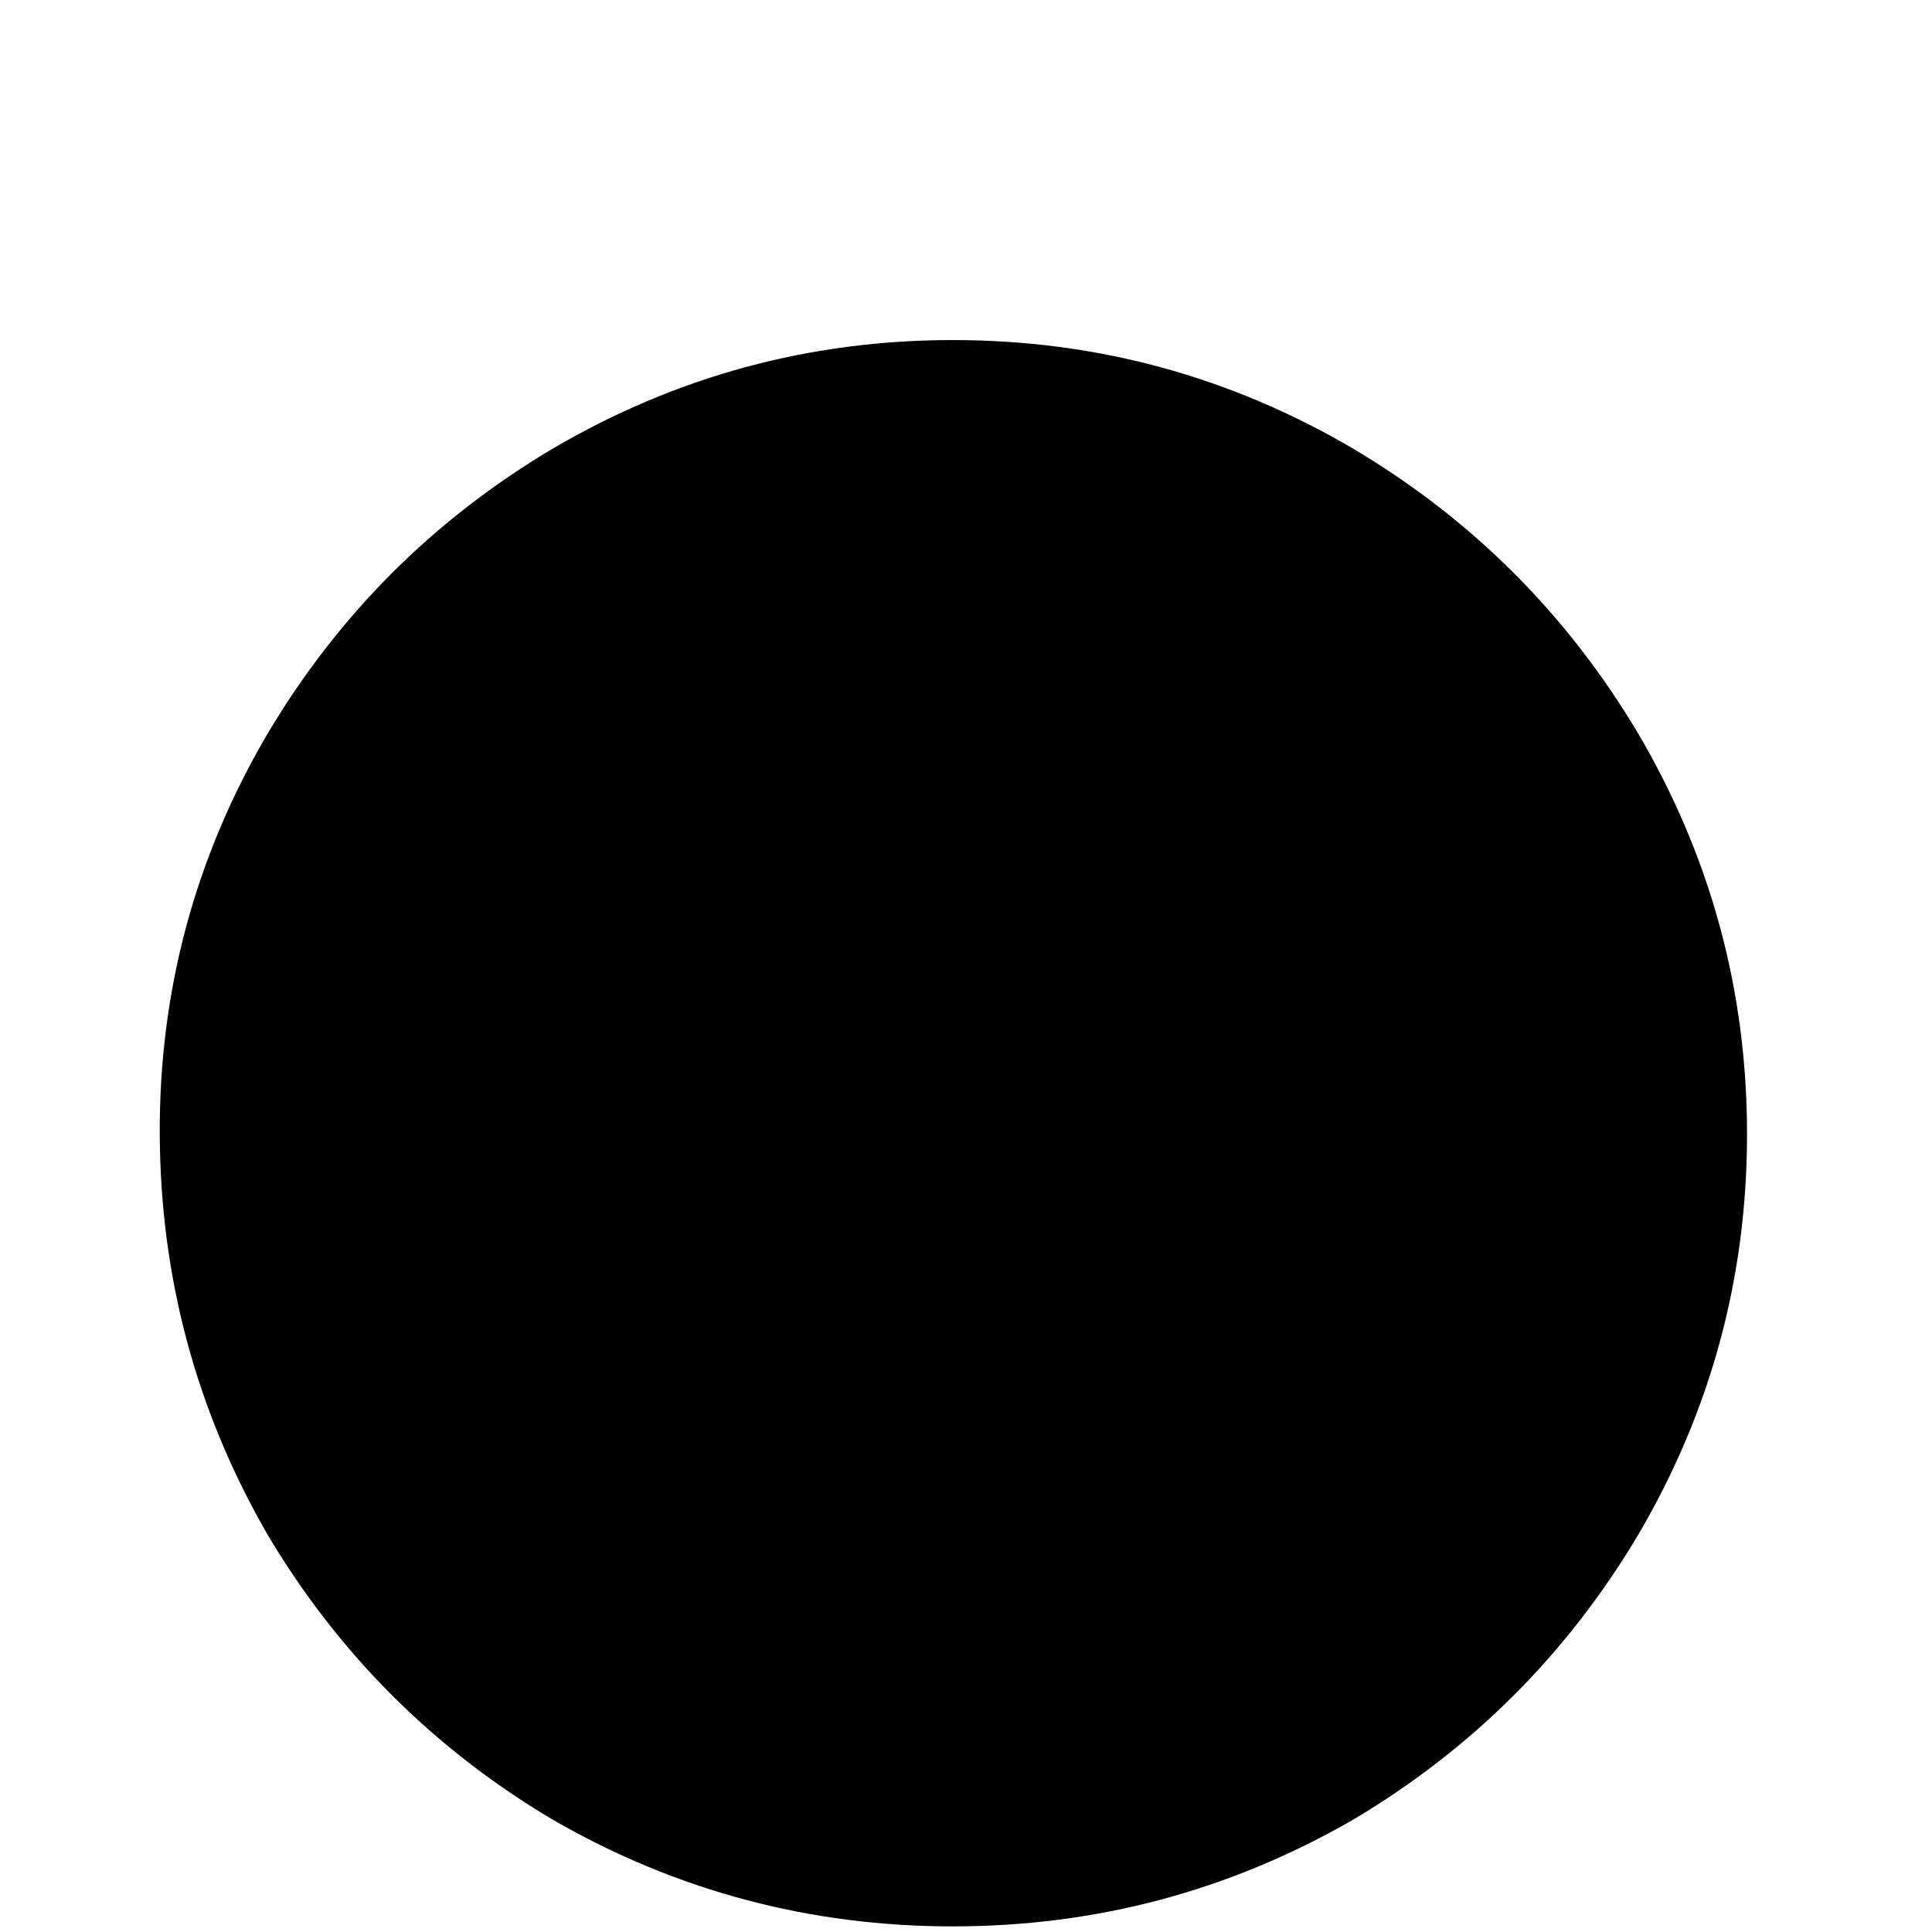 <?xml version="1.0" standalone="no"?>
<!DOCTYPE svg PUBLIC "-//W3C//DTD SVG 1.1//EN" "http://www.w3.org/Graphics/SVG/1.1/DTD/svg11.dtd" >
<!-- Скачано с сайта svg4.ru / Downloaded from svg4.ru -->
<svg width="800px" height="800px" viewBox="-10 -5 1034 1034" xmlns="http://www.w3.org/2000/svg" xmlns:xlink="http://www.w3.org/1999/xlink" version="1.1">
   <path fill="#000000"
d="M500 177q-115 0 -214 58q-96 57 -153 153q-58 99 -57.5 214t57.5 214q57 96 153 153q99 57 214 57t214 -57q96 -57 153 -153q58 -99 58 -214t-58 -214q-57 -96 -153 -153q-99 -58 -214 -58z" />
</svg>